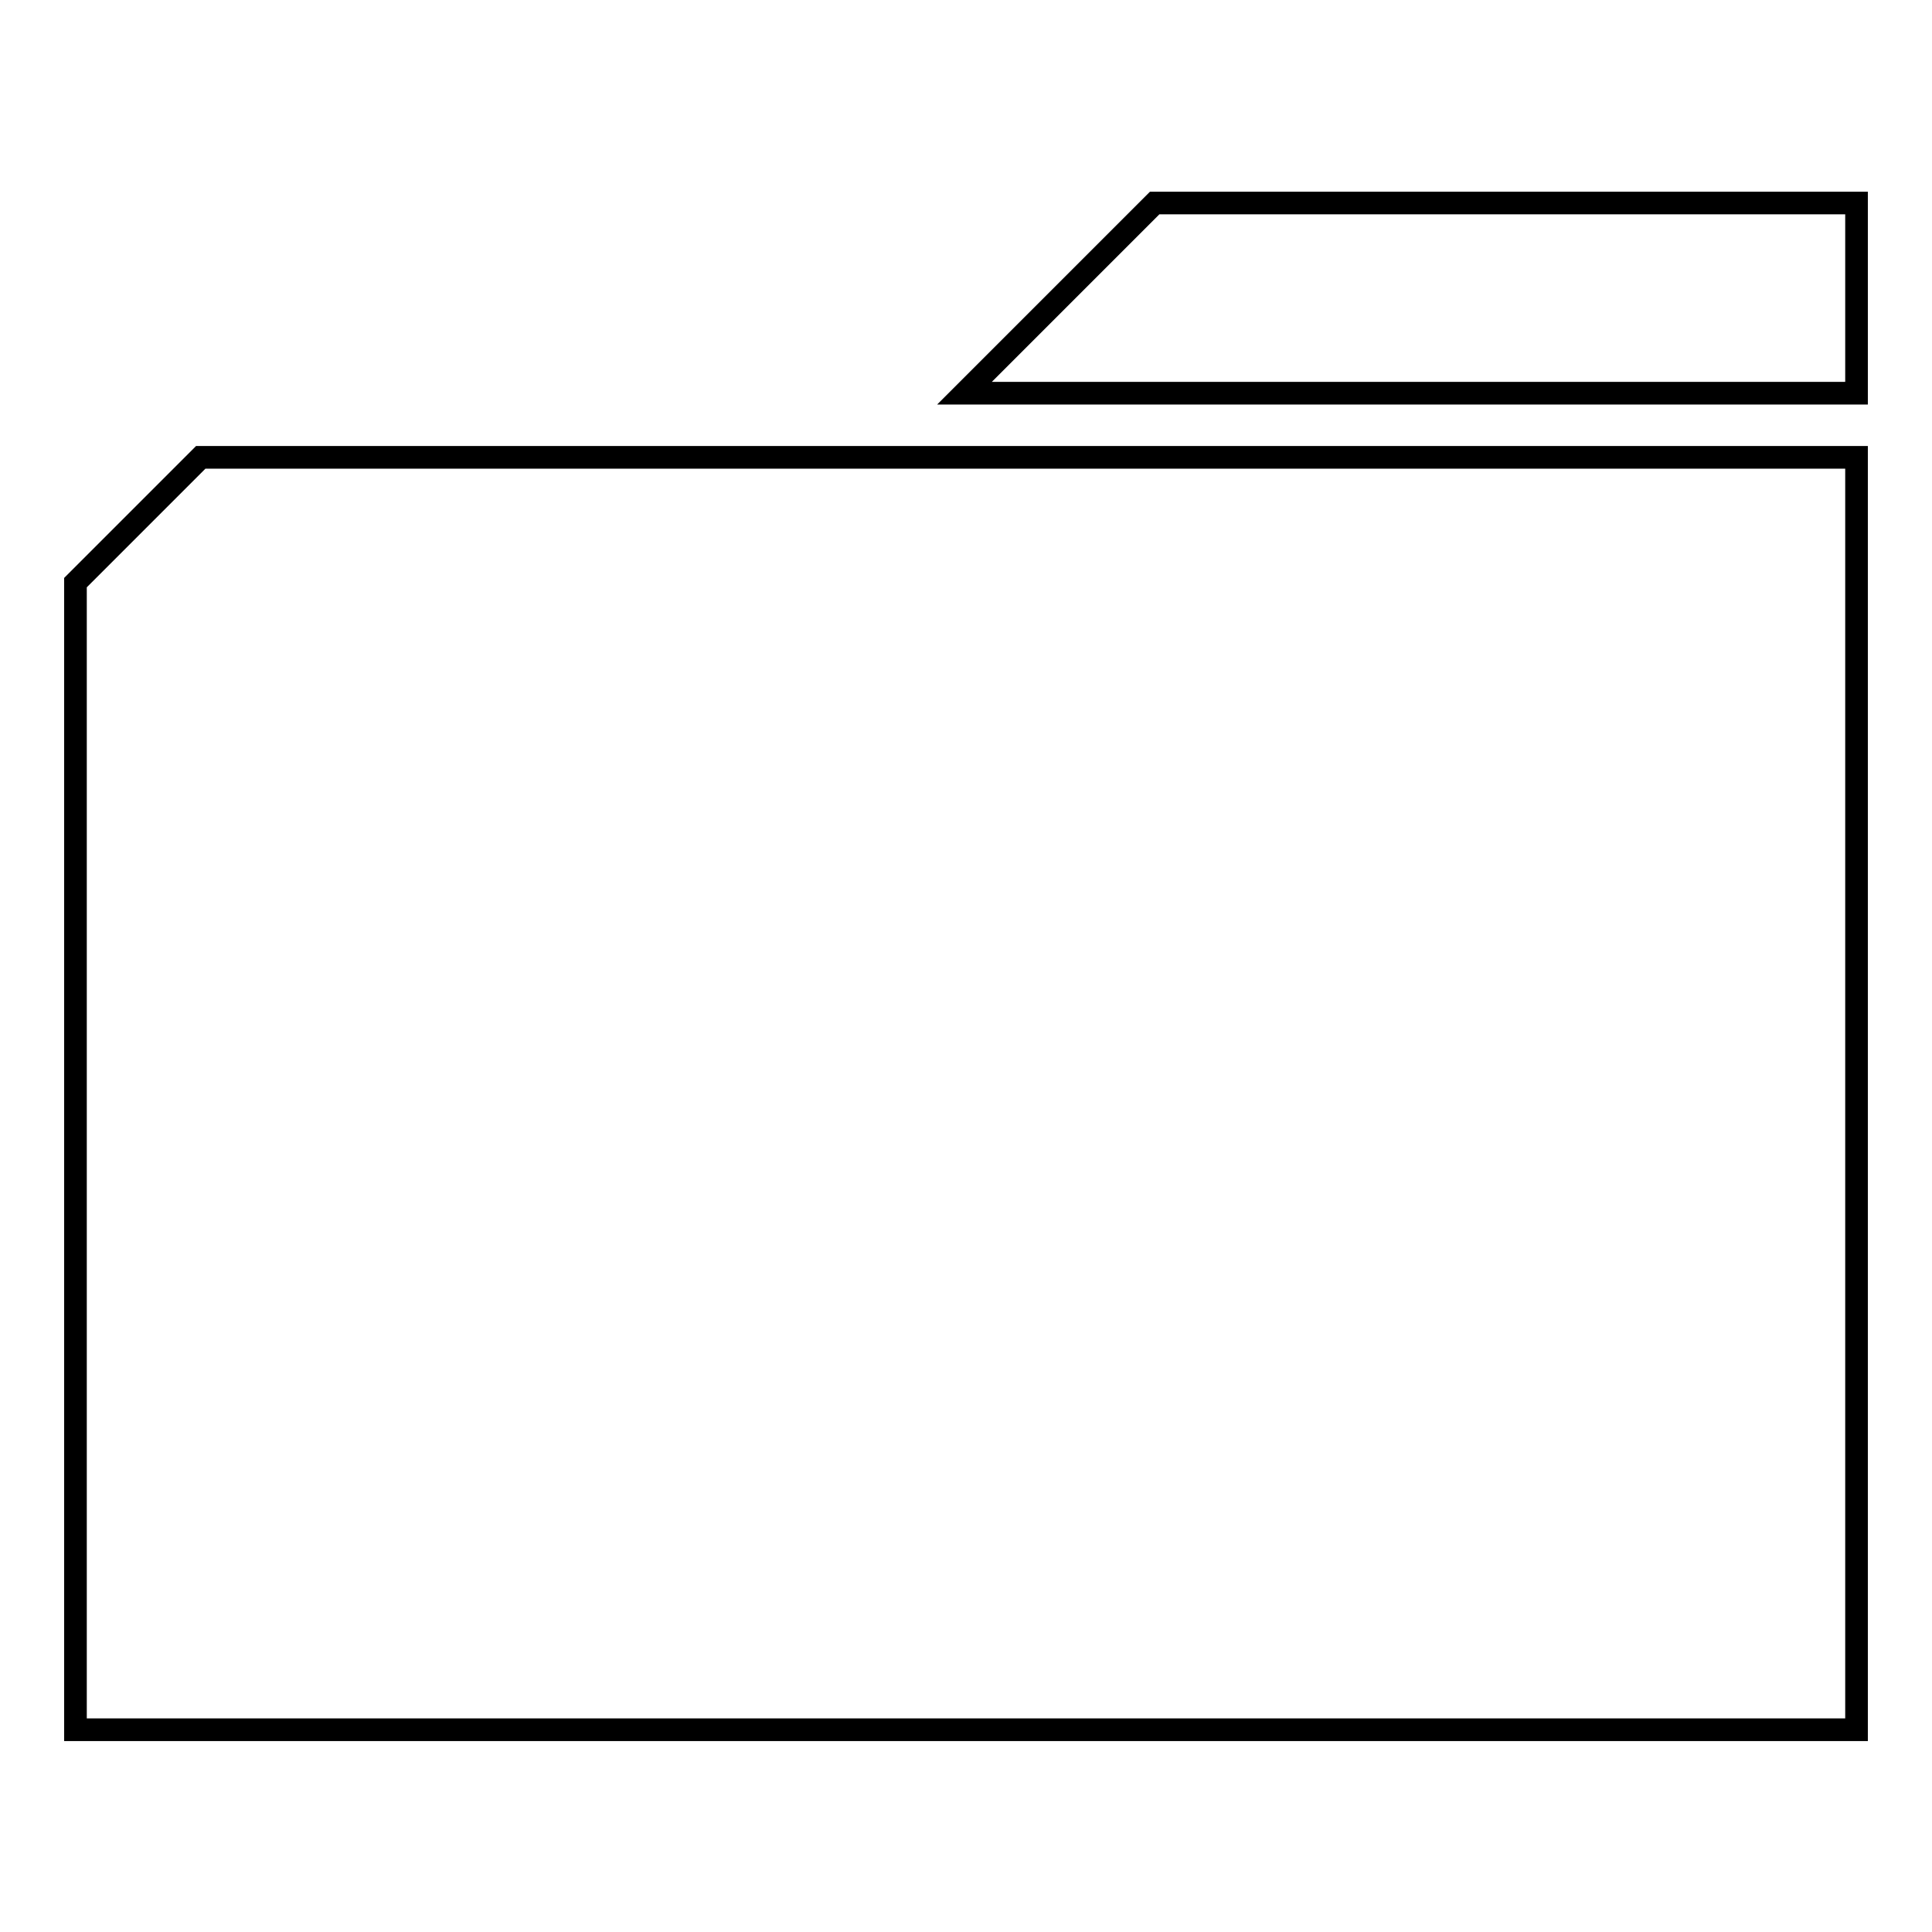 <?xml version="1.0" encoding="utf-8"?>
<!-- Svg Vector Icons : http://www.onlinewebfonts.com/icon -->
<!DOCTYPE svg PUBLIC "-//W3C//DTD SVG 1.1//EN" "http://www.w3.org/Graphics/SVG/1.1/DTD/svg11.dtd">
<svg version="1.1" xmlns="http://www.w3.org/2000/svg" xmlns:xlink="http://www.w3.org/1999/xlink" x="0px" y="0px" viewBox="0 0 256 256" enable-background="new 0 0 256 256" xml:space="preserve">
<g><g><g><path stroke-width="3" fill-opacity="0" stroke="#000000"  d="M140.4,39.5l-12.6,12.6h59.2H246V39.5V26.9h-46.5H153L140.4,39.5z"/><path stroke-width="3" fill-opacity="0" stroke="#000000"  d="M18.3,68.9L10,77.2v76v76h118h118v-84.3V60.6H136.3H26.6L18.3,68.9z"/></g></g></g>
</svg>